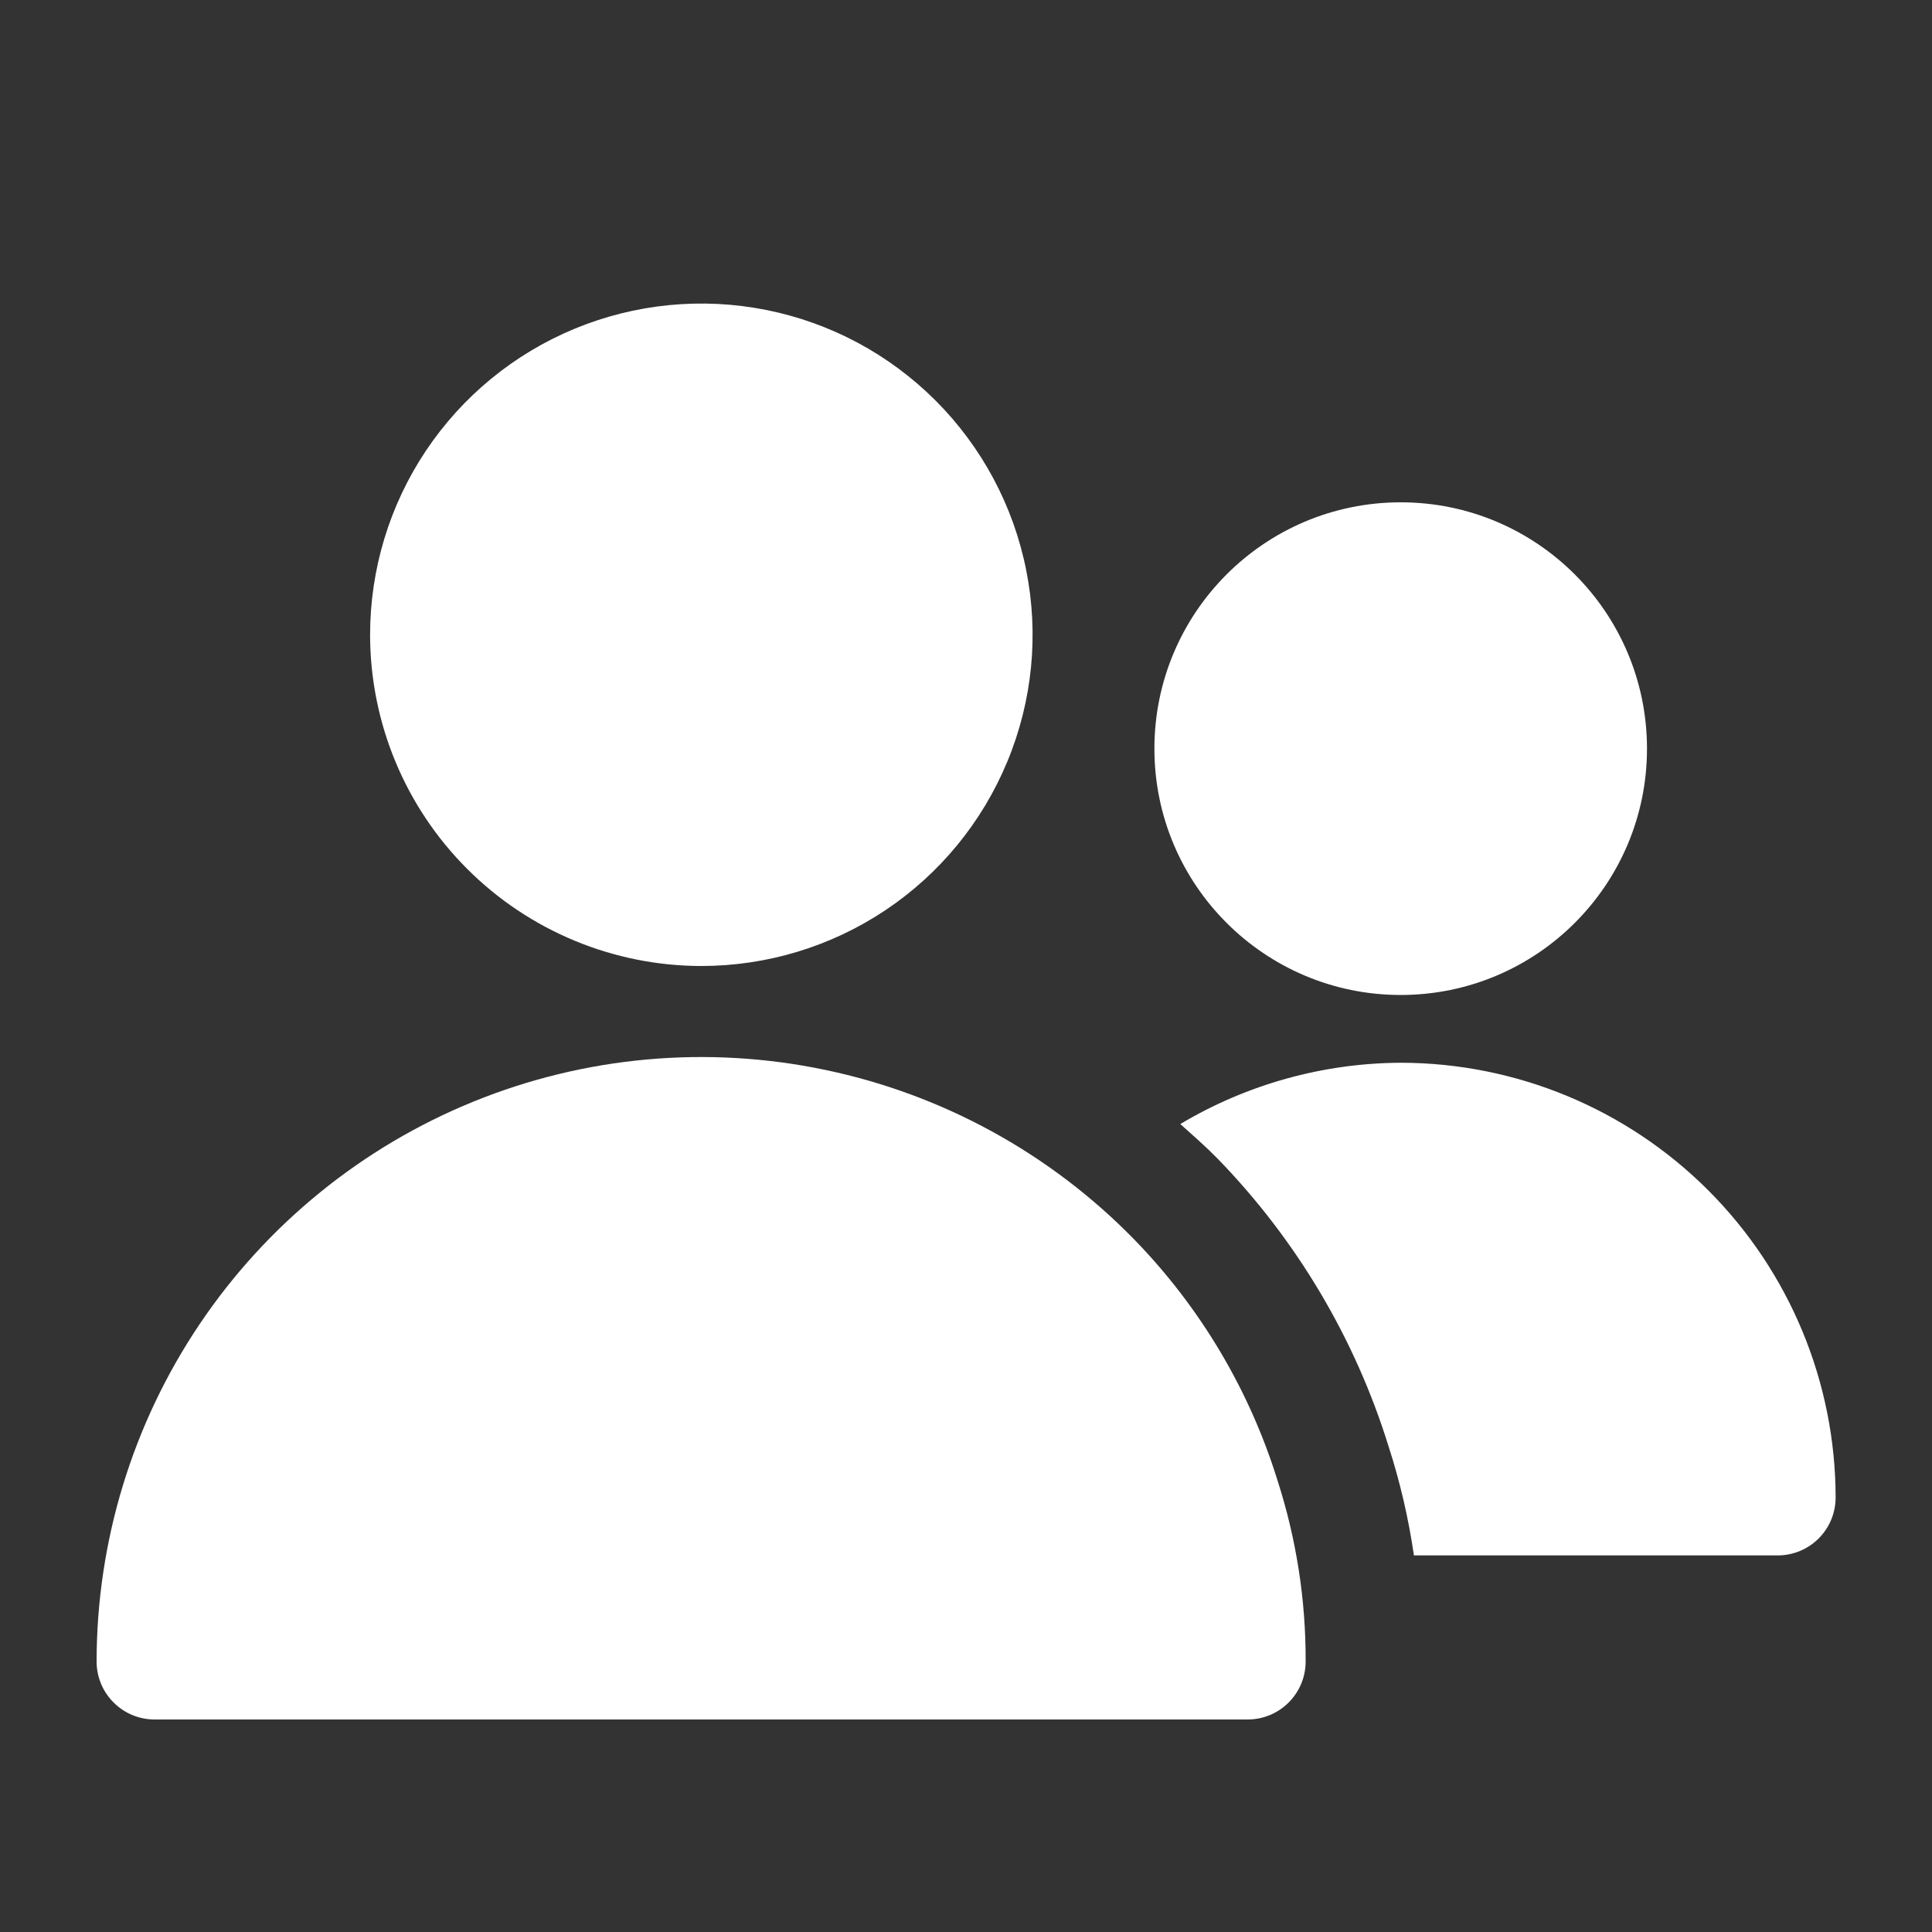 <svg width="25" height="25" viewBox="0 0 25 25" fill="none" xmlns="http://www.w3.org/2000/svg">
<rect x="0" y="0" width="25" height="25" fill="#333333" stroke="none"/>
<path d="M9.075 12.5C9.923 12.5 10.752 12.249 11.457 11.778C12.162 11.307 12.711 10.637 13.035 9.854C13.36 9.071 13.445 8.209 13.279 7.378C13.114 6.546 12.705 5.782 12.106 5.183C11.506 4.583 10.743 4.175 9.911 4.01C9.08 3.845 8.218 3.93 7.435 4.254C6.651 4.579 5.982 5.128 5.511 5.833C5.04 6.538 4.789 7.367 4.789 8.215C4.79 9.351 5.242 10.441 6.046 11.244C6.849 12.047 7.939 12.499 9.075 12.5Z" fill="white"/>
<path d="M14.679 16.041C13.593 14.927 12.199 14.162 10.676 13.844C9.153 13.525 7.57 13.668 6.128 14.254C4.687 14.84 3.453 15.843 2.584 17.133C1.715 18.424 1.251 19.944 1.25 21.5C1.25 21.699 1.329 21.89 1.47 22.03C1.61 22.171 1.801 22.25 2 22.25H16.145C16.344 22.25 16.535 22.171 16.675 22.03C16.816 21.89 16.895 21.699 16.895 21.5C16.898 20.705 16.775 19.914 16.531 19.157C16.168 17.987 15.533 16.919 14.679 16.041Z" fill="white"/>
<path d="M18.125 12.875C19.885 12.875 21.312 11.448 21.312 9.688C21.312 7.927 19.885 6.5 18.125 6.5C16.365 6.5 14.938 7.927 14.938 9.688C14.938 11.448 16.365 12.875 18.125 12.875Z" fill="white"/>
<path d="M18.128 13.752C17.123 13.756 16.137 14.03 15.273 14.545C15.436 14.691 15.6 14.834 15.754 14.991C16.775 16.041 17.534 17.317 17.968 18.716C18.117 19.176 18.227 19.649 18.296 20.127H23.003C23.202 20.127 23.393 20.048 23.533 19.908C23.674 19.767 23.753 19.576 23.753 19.377C23.751 17.886 23.158 16.456 22.104 15.402C21.049 14.347 19.619 13.754 18.128 13.752Z" fill="white"/>
</svg>
